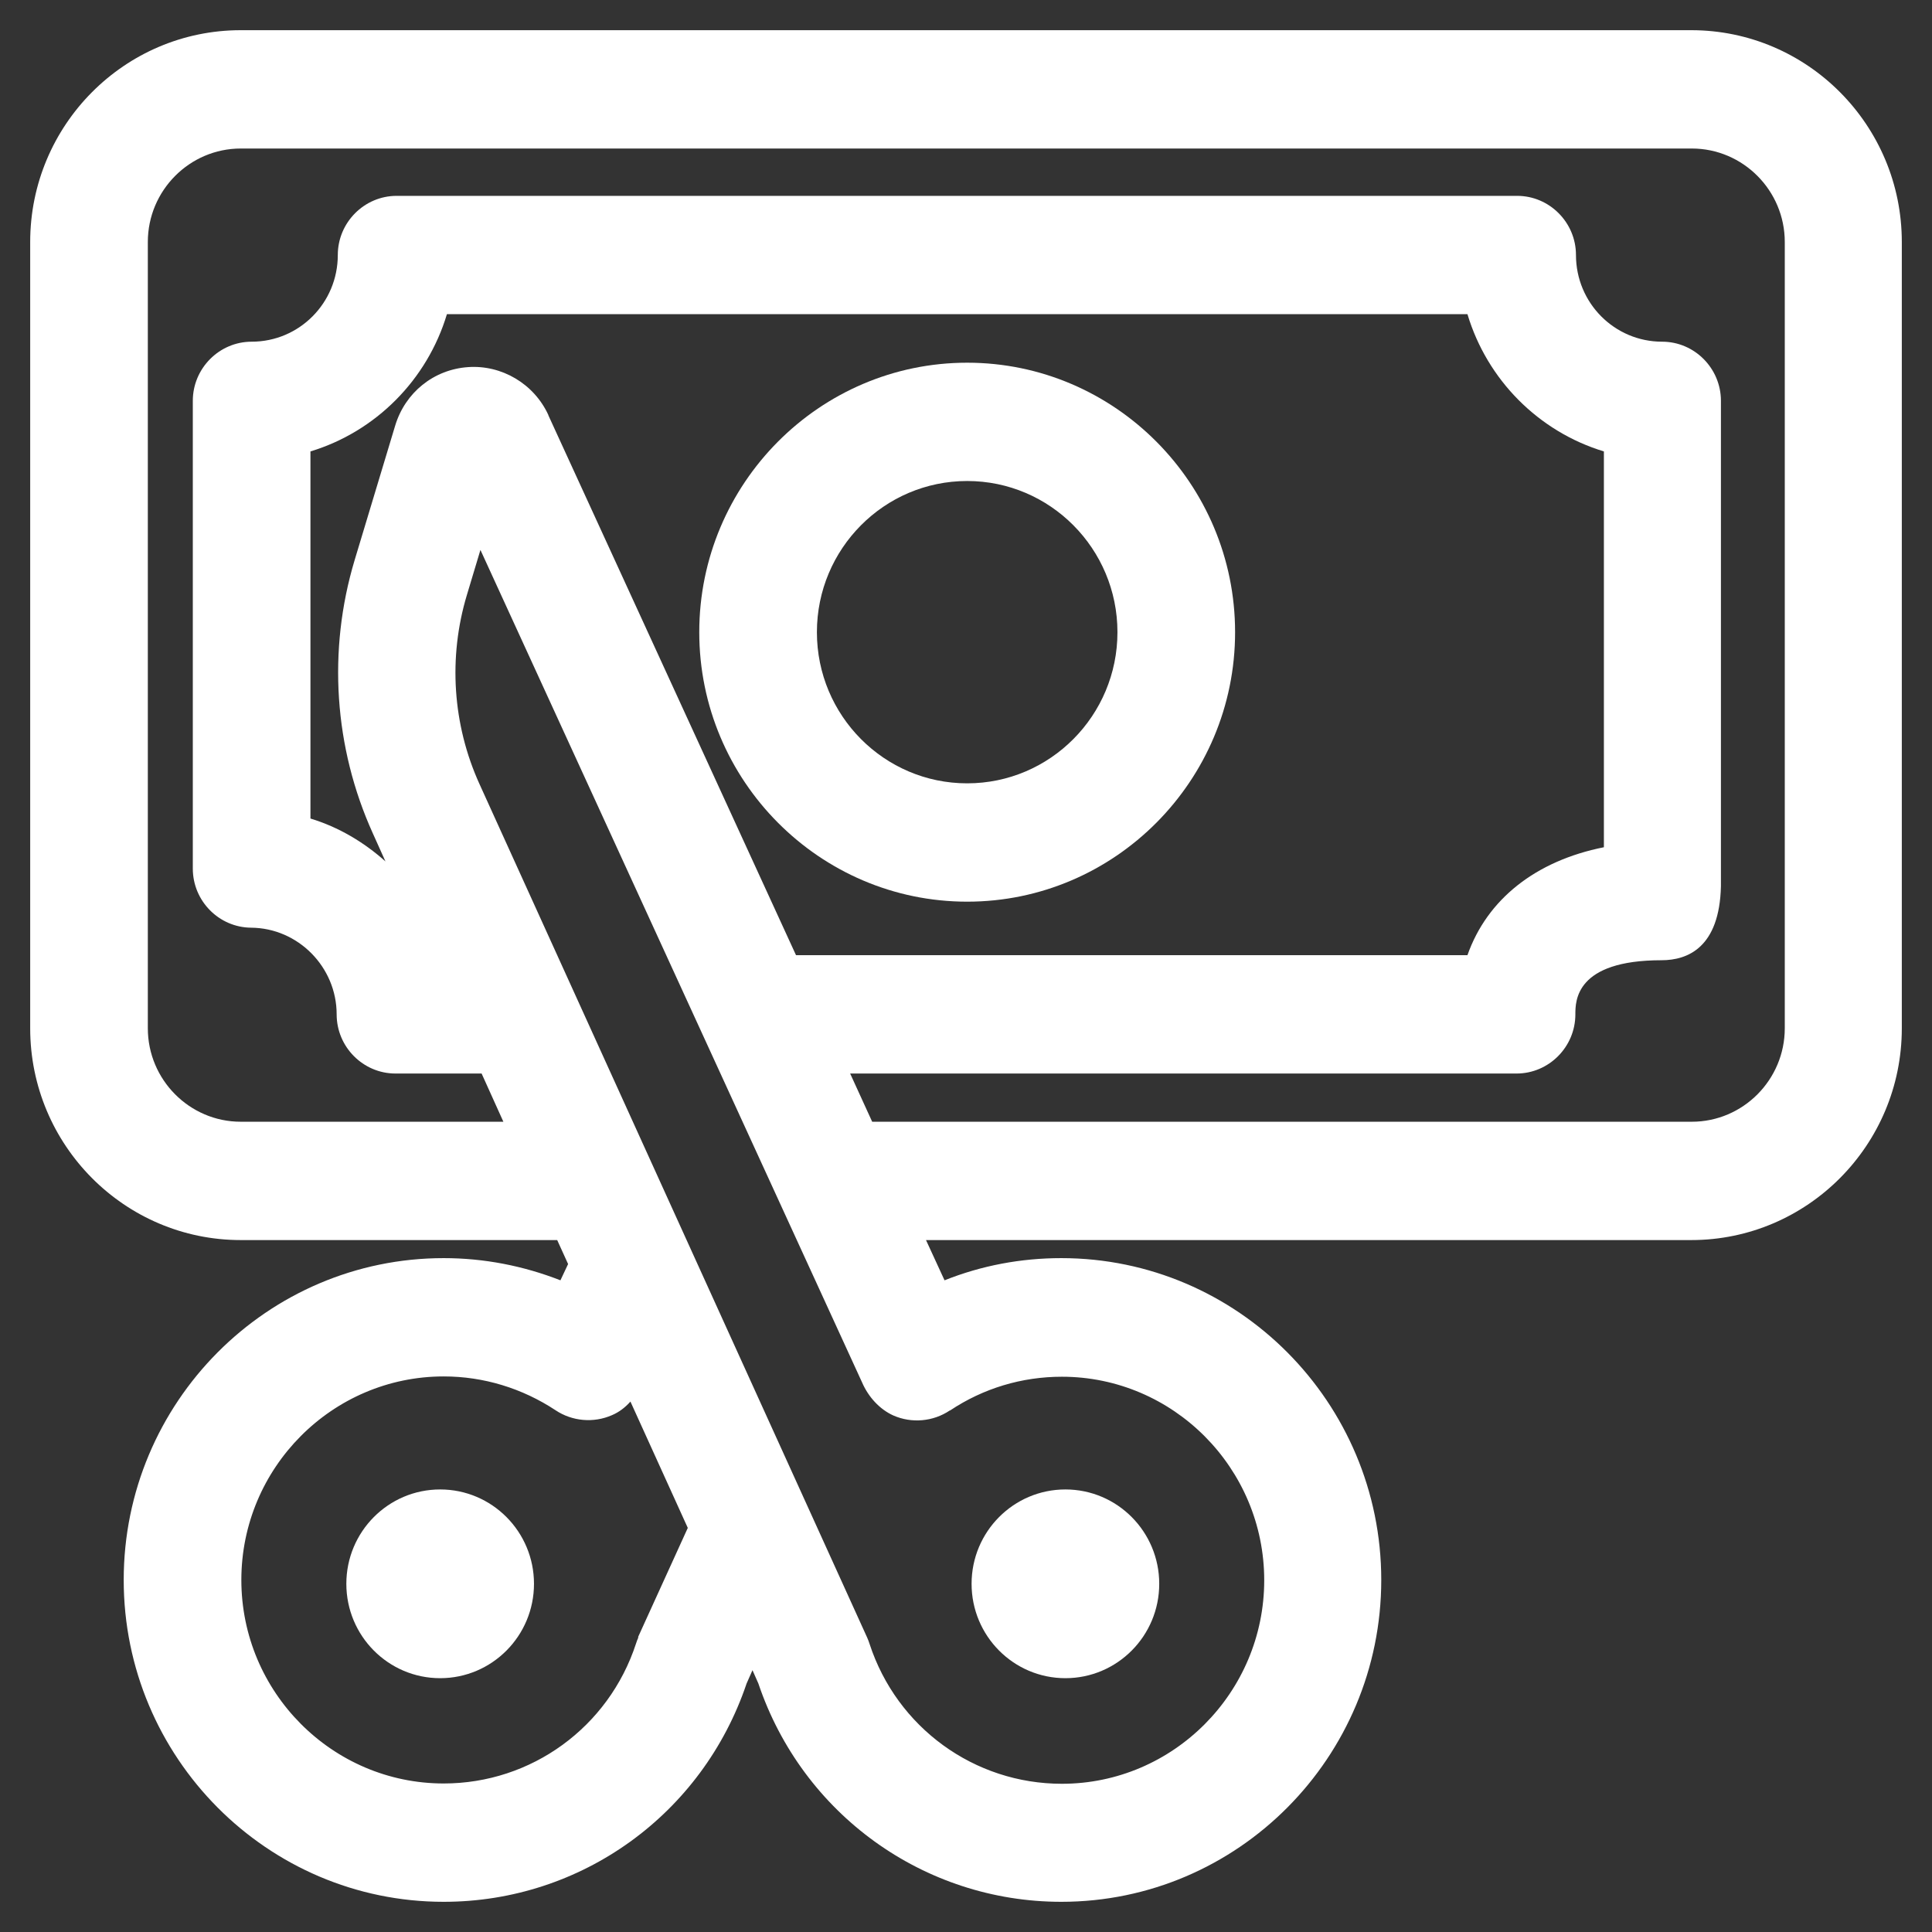 <svg width="64" height="64" viewBox="0 0 64 64" fill="none" xmlns="http://www.w3.org/2000/svg">
<rect x="0" y="0" width="64" height="64" fill="#333333" stroke="none"/>
<path d="M35.293 55.592C37.009 55.592 38.401 54.192 38.401 52.466C38.401 50.739 37.009 49.34 35.293 49.34C33.576 49.34 32.185 50.739 32.185 52.466C32.185 54.192 33.576 55.592 35.293 55.592Z" fill="white"/>
<path d="M14.581 55.592C16.297 55.592 17.689 54.192 17.689 52.466C17.689 50.739 16.297 49.34 14.581 49.34C12.864 49.34 11.473 50.739 11.473 52.466C11.473 54.192 12.864 55.592 14.581 55.592Z" fill="white"/>
<path d="M56.044 1H7.975C4.127 1 1 4.146 1 8.016V34.063C1 37.934 4.127 41.079 7.975 41.079H18.458L18.819 41.873L18.565 42.412C17.338 41.932 16.032 41.677 14.698 41.677C8.852 41.677 4.098 46.459 4.098 52.338C4.098 58.218 8.852 63 14.698 63C19.257 63 23.271 60.099 24.732 55.768L24.927 55.327L25.122 55.768C26.583 60.099 30.607 63 35.157 63C41.002 63 45.756 58.218 45.756 52.338C45.756 46.459 41.002 41.677 35.157 41.677C33.822 41.677 32.516 41.922 31.289 42.412L30.675 41.079H56.025C59.873 41.079 63 37.934 63 34.063V8.016C63 4.146 59.873 1 56.025 1H56.044ZM18.166 13.749C17.689 12.71 16.617 12.083 15.506 12.161C14.366 12.24 13.421 13.004 13.09 14.102L11.746 18.56C10.85 21.549 11.064 24.763 12.35 27.605L12.769 28.536C12.057 27.899 11.22 27.399 10.284 27.115V14.954C12.447 14.298 14.152 12.583 14.805 10.407H48.611C49.263 12.583 50.968 14.298 53.131 14.954V28.066C50.871 28.516 49.263 29.79 48.611 31.642H26.369L18.166 13.759V13.749ZM21.147 54.239C21.118 54.308 21.089 54.377 21.069 54.445C20.163 57.218 17.601 59.08 14.698 59.08C11.005 59.08 7.995 56.052 7.995 52.338C7.995 48.624 11.005 45.596 14.698 45.596C16.023 45.596 17.299 45.989 18.4 46.714C18.955 47.086 19.666 47.145 20.27 46.88C20.504 46.782 20.709 46.625 20.884 46.429L22.784 50.614L21.137 54.23L21.147 54.239ZM31.474 46.723C32.575 45.989 33.851 45.606 35.176 45.606C38.868 45.606 41.879 48.634 41.879 52.348C41.879 56.062 38.868 59.09 35.176 59.09C32.273 59.09 29.711 57.228 28.805 54.455C28.785 54.386 28.756 54.318 28.727 54.249L15.886 25.978C14.99 24.009 14.844 21.774 15.467 19.707L15.915 18.217L28.561 45.802C28.766 46.273 29.136 46.684 29.594 46.89C30.198 47.155 30.909 47.096 31.464 46.723H31.474ZM59.123 34.063C59.123 35.768 57.739 37.159 56.044 37.159H28.892L28.162 35.562H50.238C51.309 35.562 52.186 34.68 52.186 33.602C52.186 33.161 52.186 31.809 55.041 31.809C55.908 31.809 56.96 31.387 57.008 29.359C57.008 29.212 57.008 29.055 57.008 28.967C57.008 28.908 57.008 28.84 57.008 28.771V13.278C57.008 12.201 56.132 11.319 55.06 11.319C53.482 11.319 52.206 10.035 52.206 8.447C52.206 7.37 51.329 6.488 50.257 6.488H13.139C12.067 6.488 11.19 7.37 11.19 8.447C11.19 10.035 9.914 11.319 8.336 11.319C7.264 11.319 6.387 12.201 6.387 13.278V28.771C6.387 29.849 7.255 30.721 8.316 30.731C9.875 30.741 11.152 32.034 11.152 33.602C11.152 34.68 12.028 35.562 13.1 35.562H15.954L16.675 37.159H7.975C6.28 37.159 4.897 35.768 4.897 34.063V8.016C4.897 6.311 6.28 4.92 7.975 4.92H56.044C57.739 4.92 59.123 6.311 59.123 8.016V34.063Z" fill="white"/>
<path d="M32.039 12.015C27.148 12.015 23.164 16.023 23.164 20.942C23.164 25.861 27.148 29.869 32.039 29.869C36.93 29.869 40.914 25.861 40.914 20.942C40.914 16.023 36.93 12.015 32.039 12.015ZM32.039 25.949C29.292 25.949 27.061 23.705 27.061 20.942C27.061 18.178 29.292 15.934 32.039 15.934C34.786 15.934 37.017 18.178 37.017 20.942C37.017 23.705 34.786 25.949 32.039 25.949Z" fill="white"/>
</svg>
